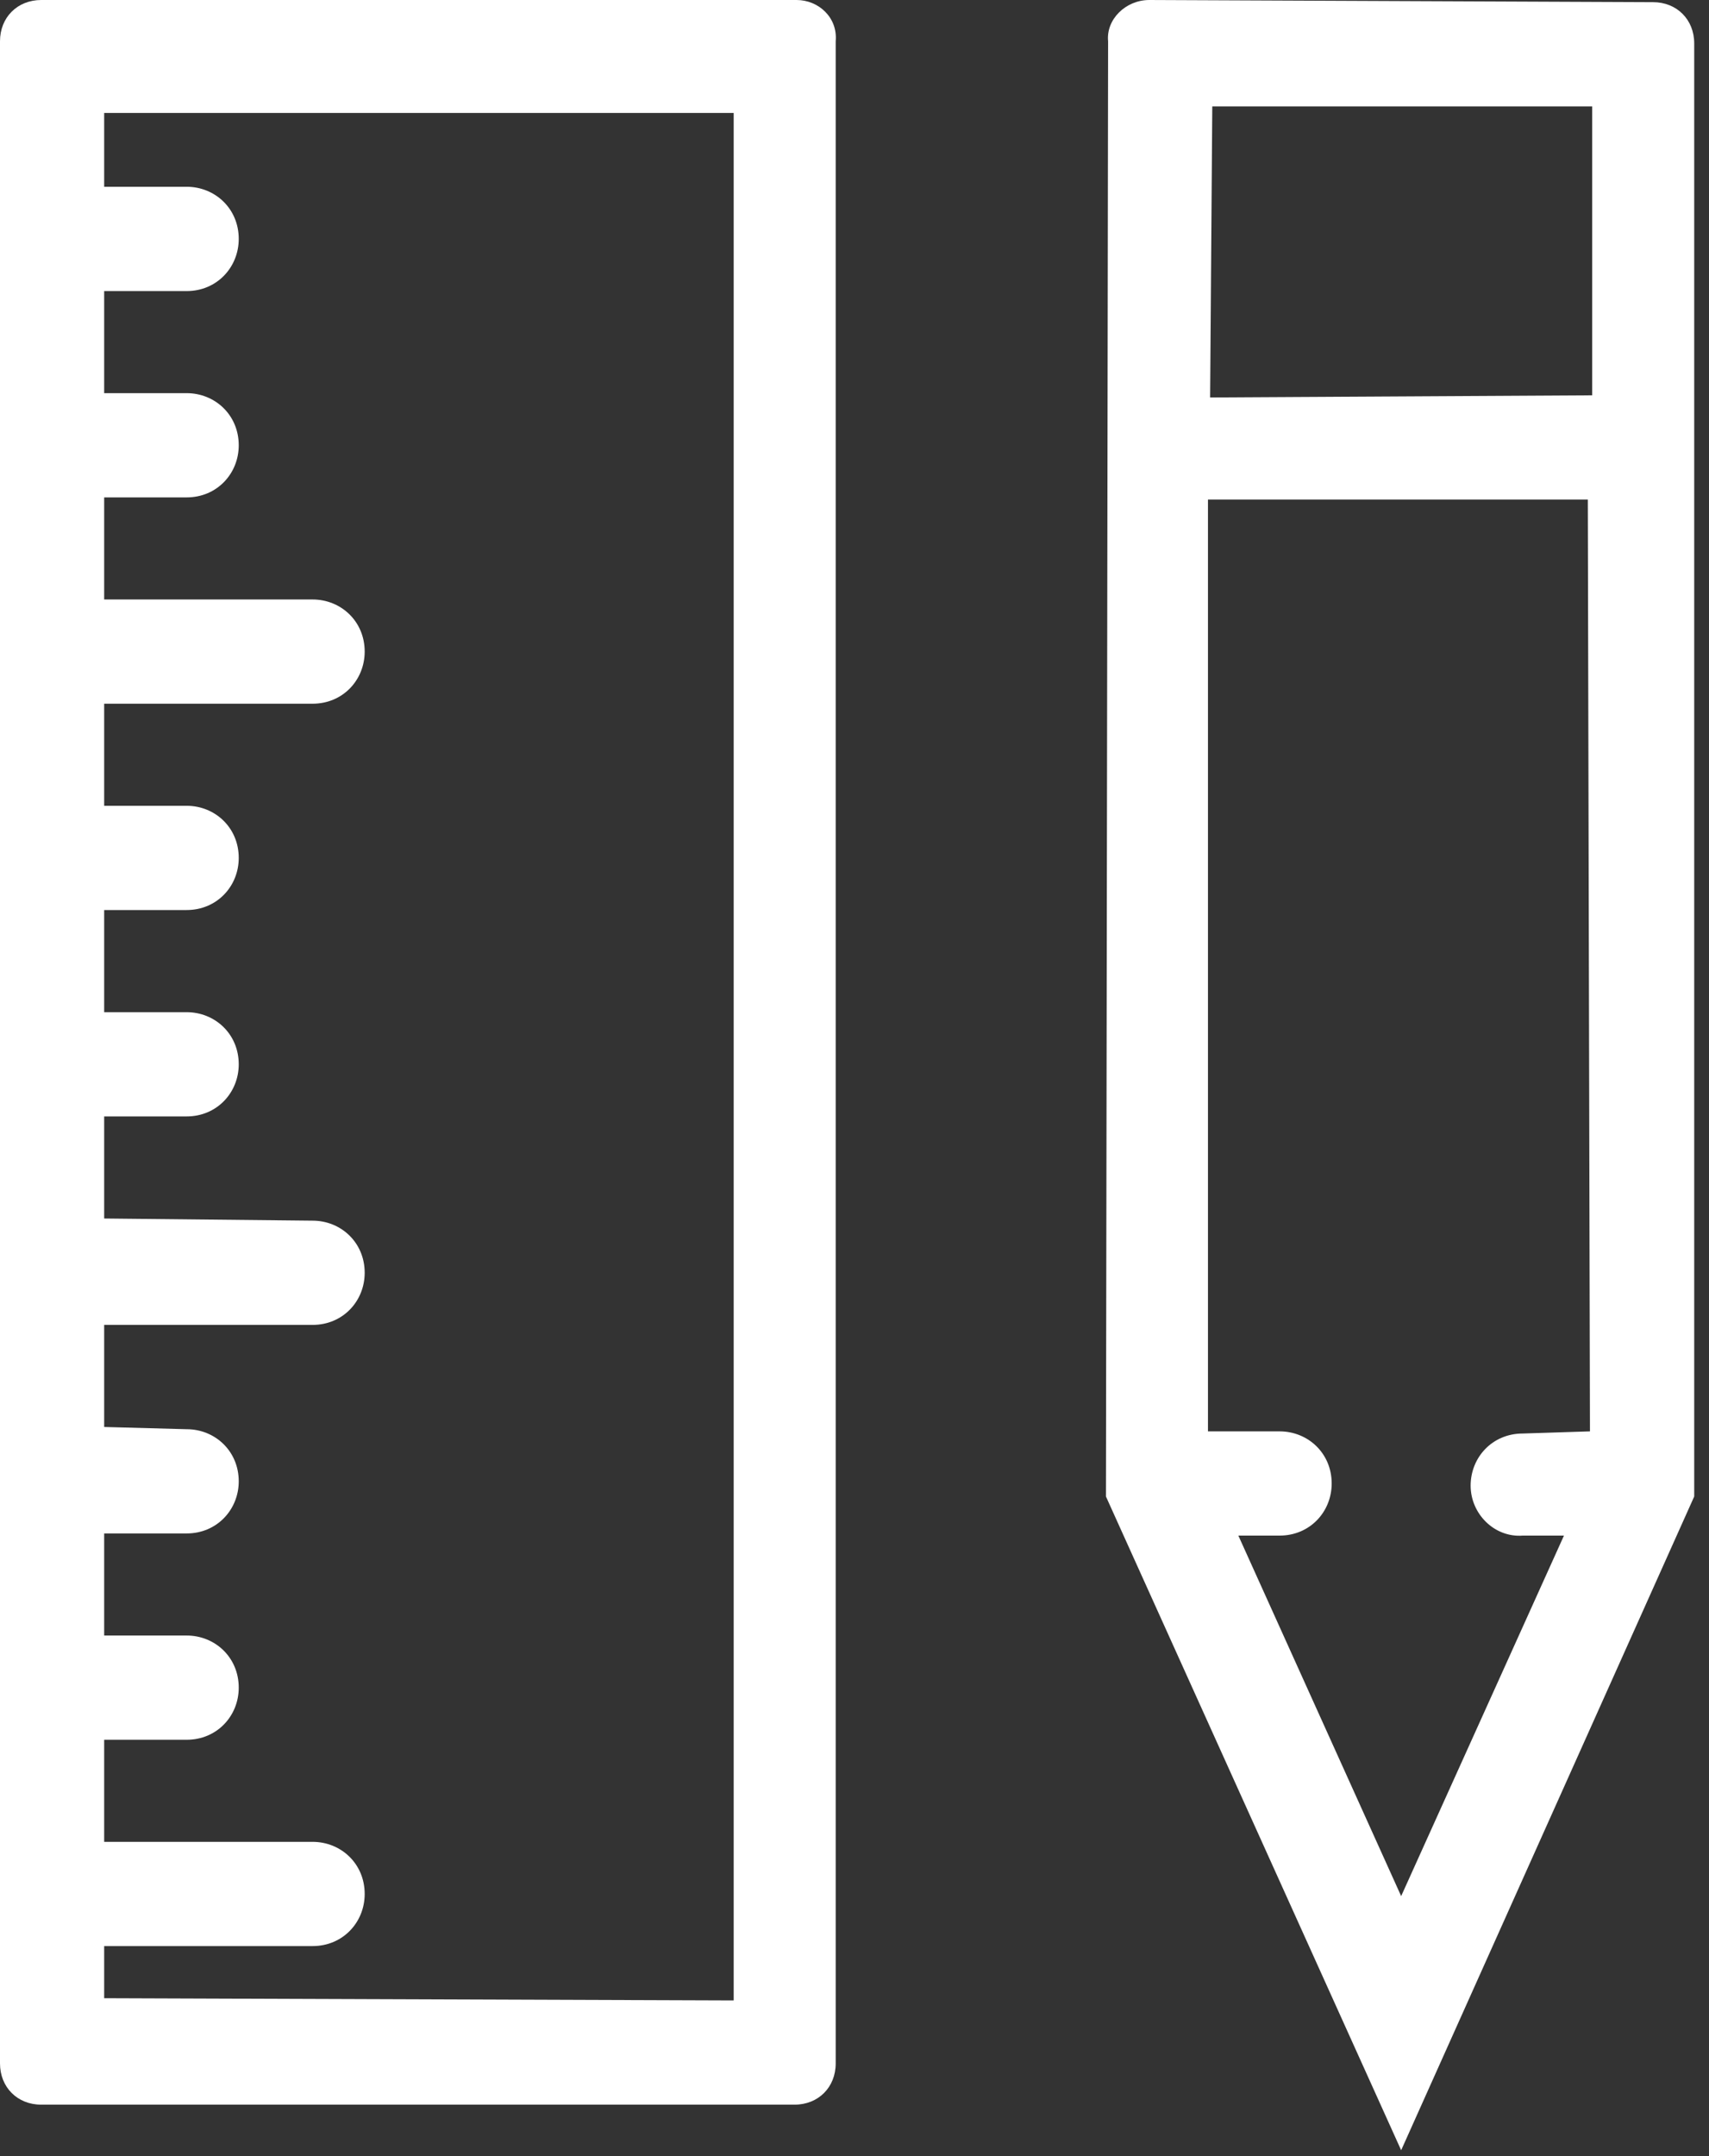 <svg width="23" height="29" viewBox="0 0 23 29" fill="none" xmlns="http://www.w3.org/2000/svg">
<rect x="0" y="0" width="23" height="29" fill="#333333" stroke="none"/>
<path d="M10.721 0H0.555C0.234 0 0 0.234 0 0.555V27.753C0 28.074 0.234 28.308 0.555 28.308H10.692C11.014 28.308 11.247 28.074 11.247 27.753V0.555C11.276 0.234 11.014 0 10.721 0ZM9.874 26.906L1.402 26.876V26.175H4.207C4.616 26.175 4.908 25.854 4.908 25.474C4.908 25.065 4.587 24.773 4.207 24.773H1.402V23.4H2.512C2.921 23.4 3.213 23.079 3.213 22.699C3.213 22.29 2.892 21.998 2.512 21.998H1.402V20.625H2.512C2.921 20.625 3.213 20.303 3.213 19.924C3.213 19.515 2.892 19.223 2.512 19.223L1.402 19.193V17.82H4.207C4.616 17.82 4.908 17.499 4.908 17.119C4.908 16.71 4.587 16.418 4.207 16.418L1.402 16.389V15.016H2.512C2.921 15.016 3.213 14.694 3.213 14.315C3.213 13.906 2.892 13.614 2.512 13.614H1.402V12.24H2.512C2.921 12.24 3.213 11.919 3.213 11.539C3.213 11.13 2.892 10.838 2.512 10.838H1.402V9.465H4.207C4.616 9.465 4.908 9.144 4.908 8.764C4.908 8.355 4.587 8.063 4.207 8.063H1.402V6.69H2.512C2.921 6.69 3.213 6.369 3.213 5.989C3.213 5.58 2.892 5.288 2.512 5.288H1.402V3.915H2.512C2.921 3.915 3.213 3.593 3.213 3.213C3.213 2.804 2.892 2.512 2.512 2.512H1.402V1.519H9.874V26.906Z" fill="white"/>
<path d="M22.246 0.029L15.468 0C15.147 0 14.884 0.263 14.913 0.555L14.884 20.128L18.857 28.921L22.801 20.128V0.584C22.801 0.263 22.567 0.029 22.246 0.029ZM20.493 20.654H21.048L18.857 25.503L16.666 20.654H17.221C17.63 20.654 17.922 20.333 17.922 19.953C17.922 19.544 17.601 19.252 17.221 19.252H16.257V6.719H21.369L21.398 19.252L20.493 19.281C20.084 19.281 19.792 19.602 19.792 19.982C19.792 20.362 20.113 20.683 20.493 20.654ZM21.428 5.317L16.286 5.346L16.315 1.431H21.428V5.317Z" fill="white"/>
</svg>
